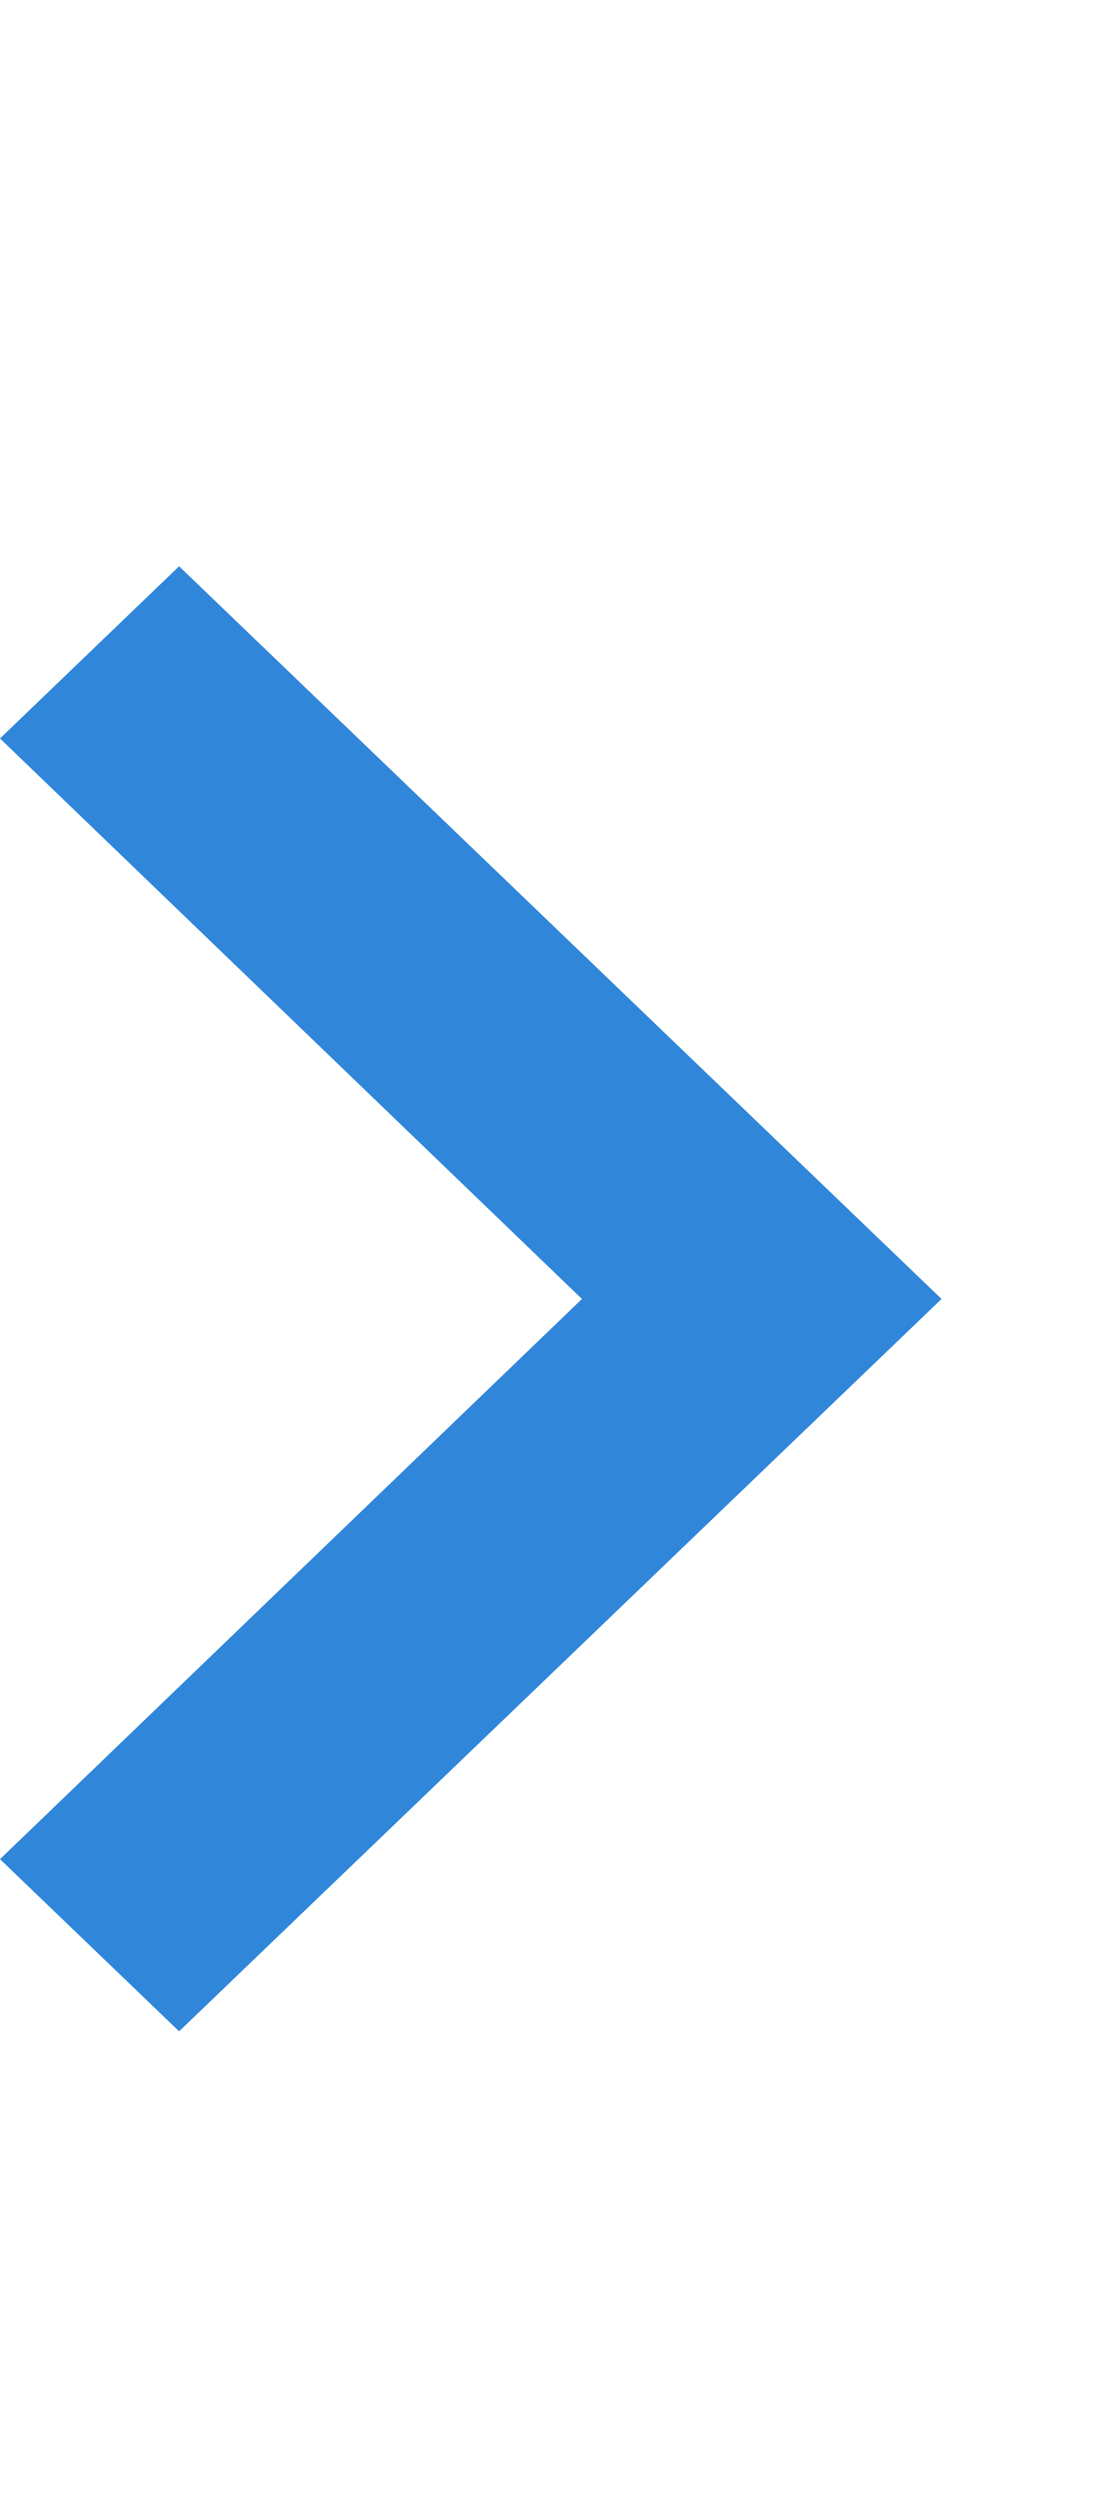 <svg width="7" height="16" viewBox="0 0 7 16" xmlns="http://www.w3.org/2000/svg">
    <path d="M1.147 13 0 11.898l3.727-3.585L0 4.726l1.147-1.102L6.03 8.313 1.147 13z" fill="#3087D9" fill-rule="evenodd"/>
</svg>
